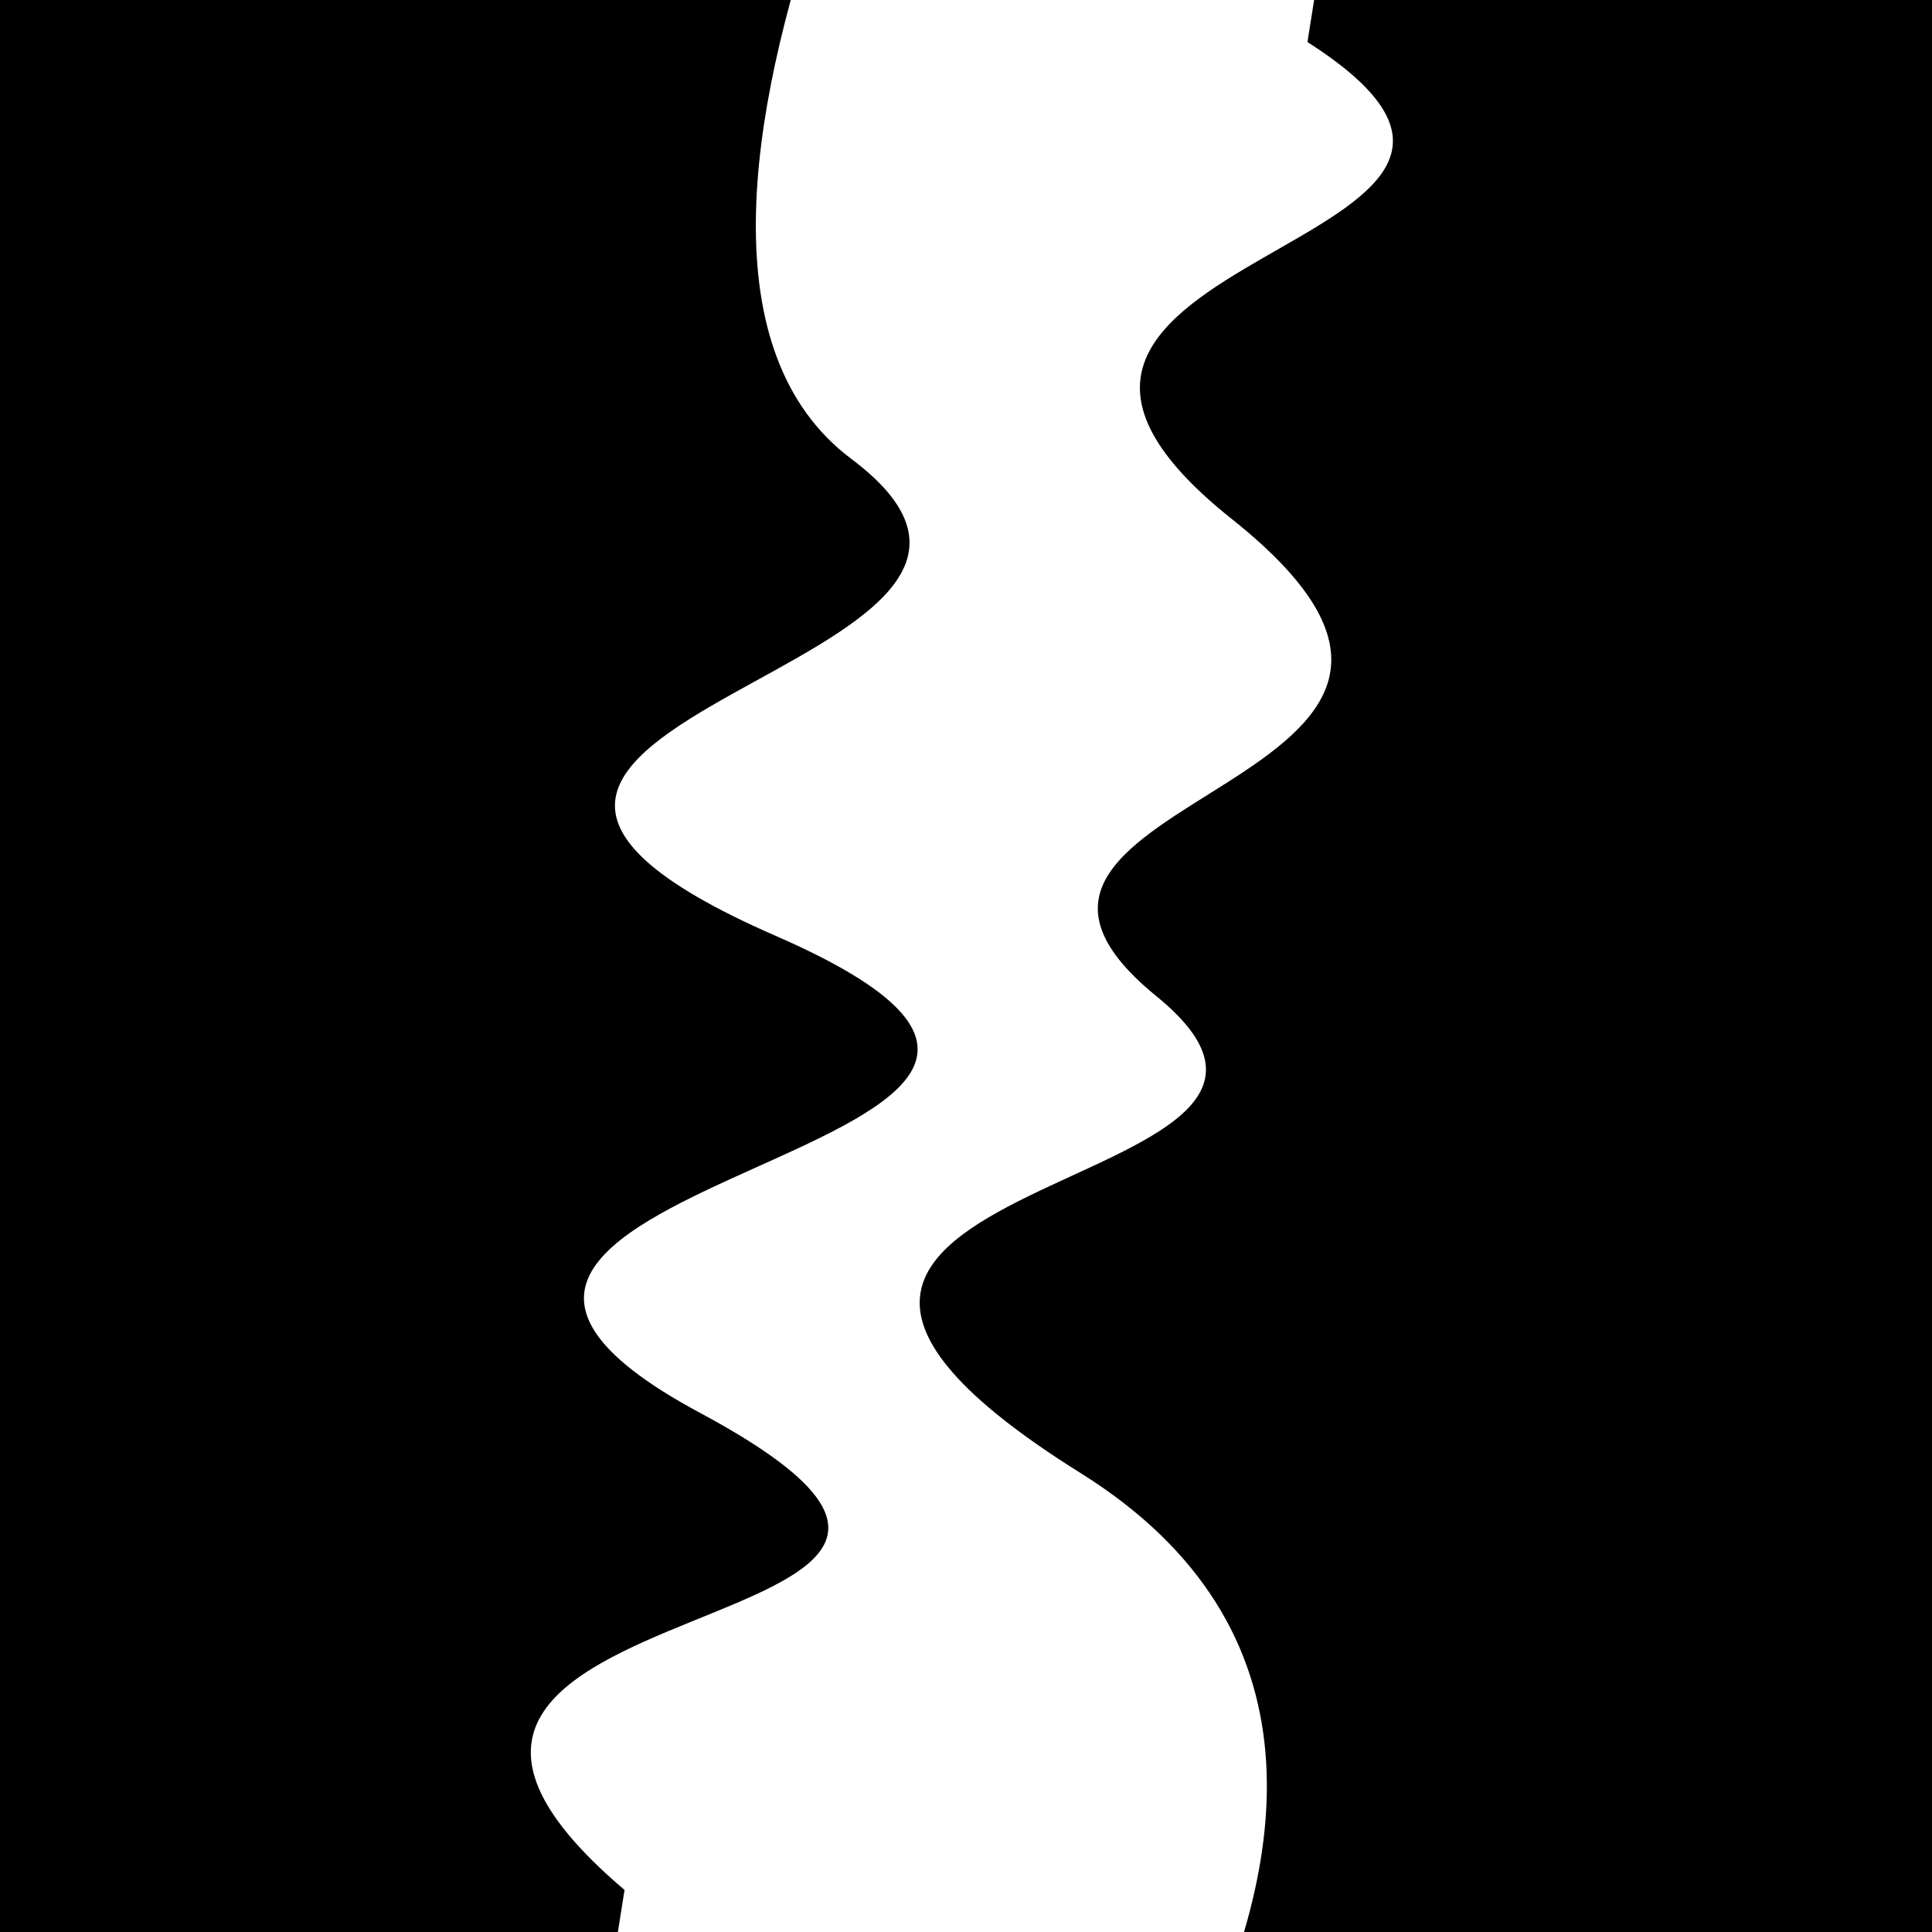 <svg viewBox="0 0 1000 1000" height="1000" width="1000" xmlns="http://www.w3.org/2000/svg">
<rect x="0" y="0" width="1000" height="1000" fill="#ffffff"></rect>
<g transform="rotate(99 500.0 500.0)">
<path d="M -250.0 599.75 S
 164.66  761.04
 250.00  599.75
 428.74  873.97
 500.00  599.75
 663.48  847.88
 750.00  599.75
 867.81  816.75
1000.00  599.75 h 110 V 2000 H -250.0 Z" fill="hsl(38.5, 20%, 29.228%)"></path>
</g>
<g transform="rotate(279 500.0 500.0)">
<path d="M -250.0 599.75 S
 132.22  877.10
 250.00  599.75
 415.15  745.80
 500.00  599.75
 638.62  796.54
 750.00  599.75
 919.43  784.27
1000.00  599.75 h 110 V 2000 H -250.0 Z" fill="hsl(98.5, 20%, 44.228%)"></path>
</g>
</svg>
